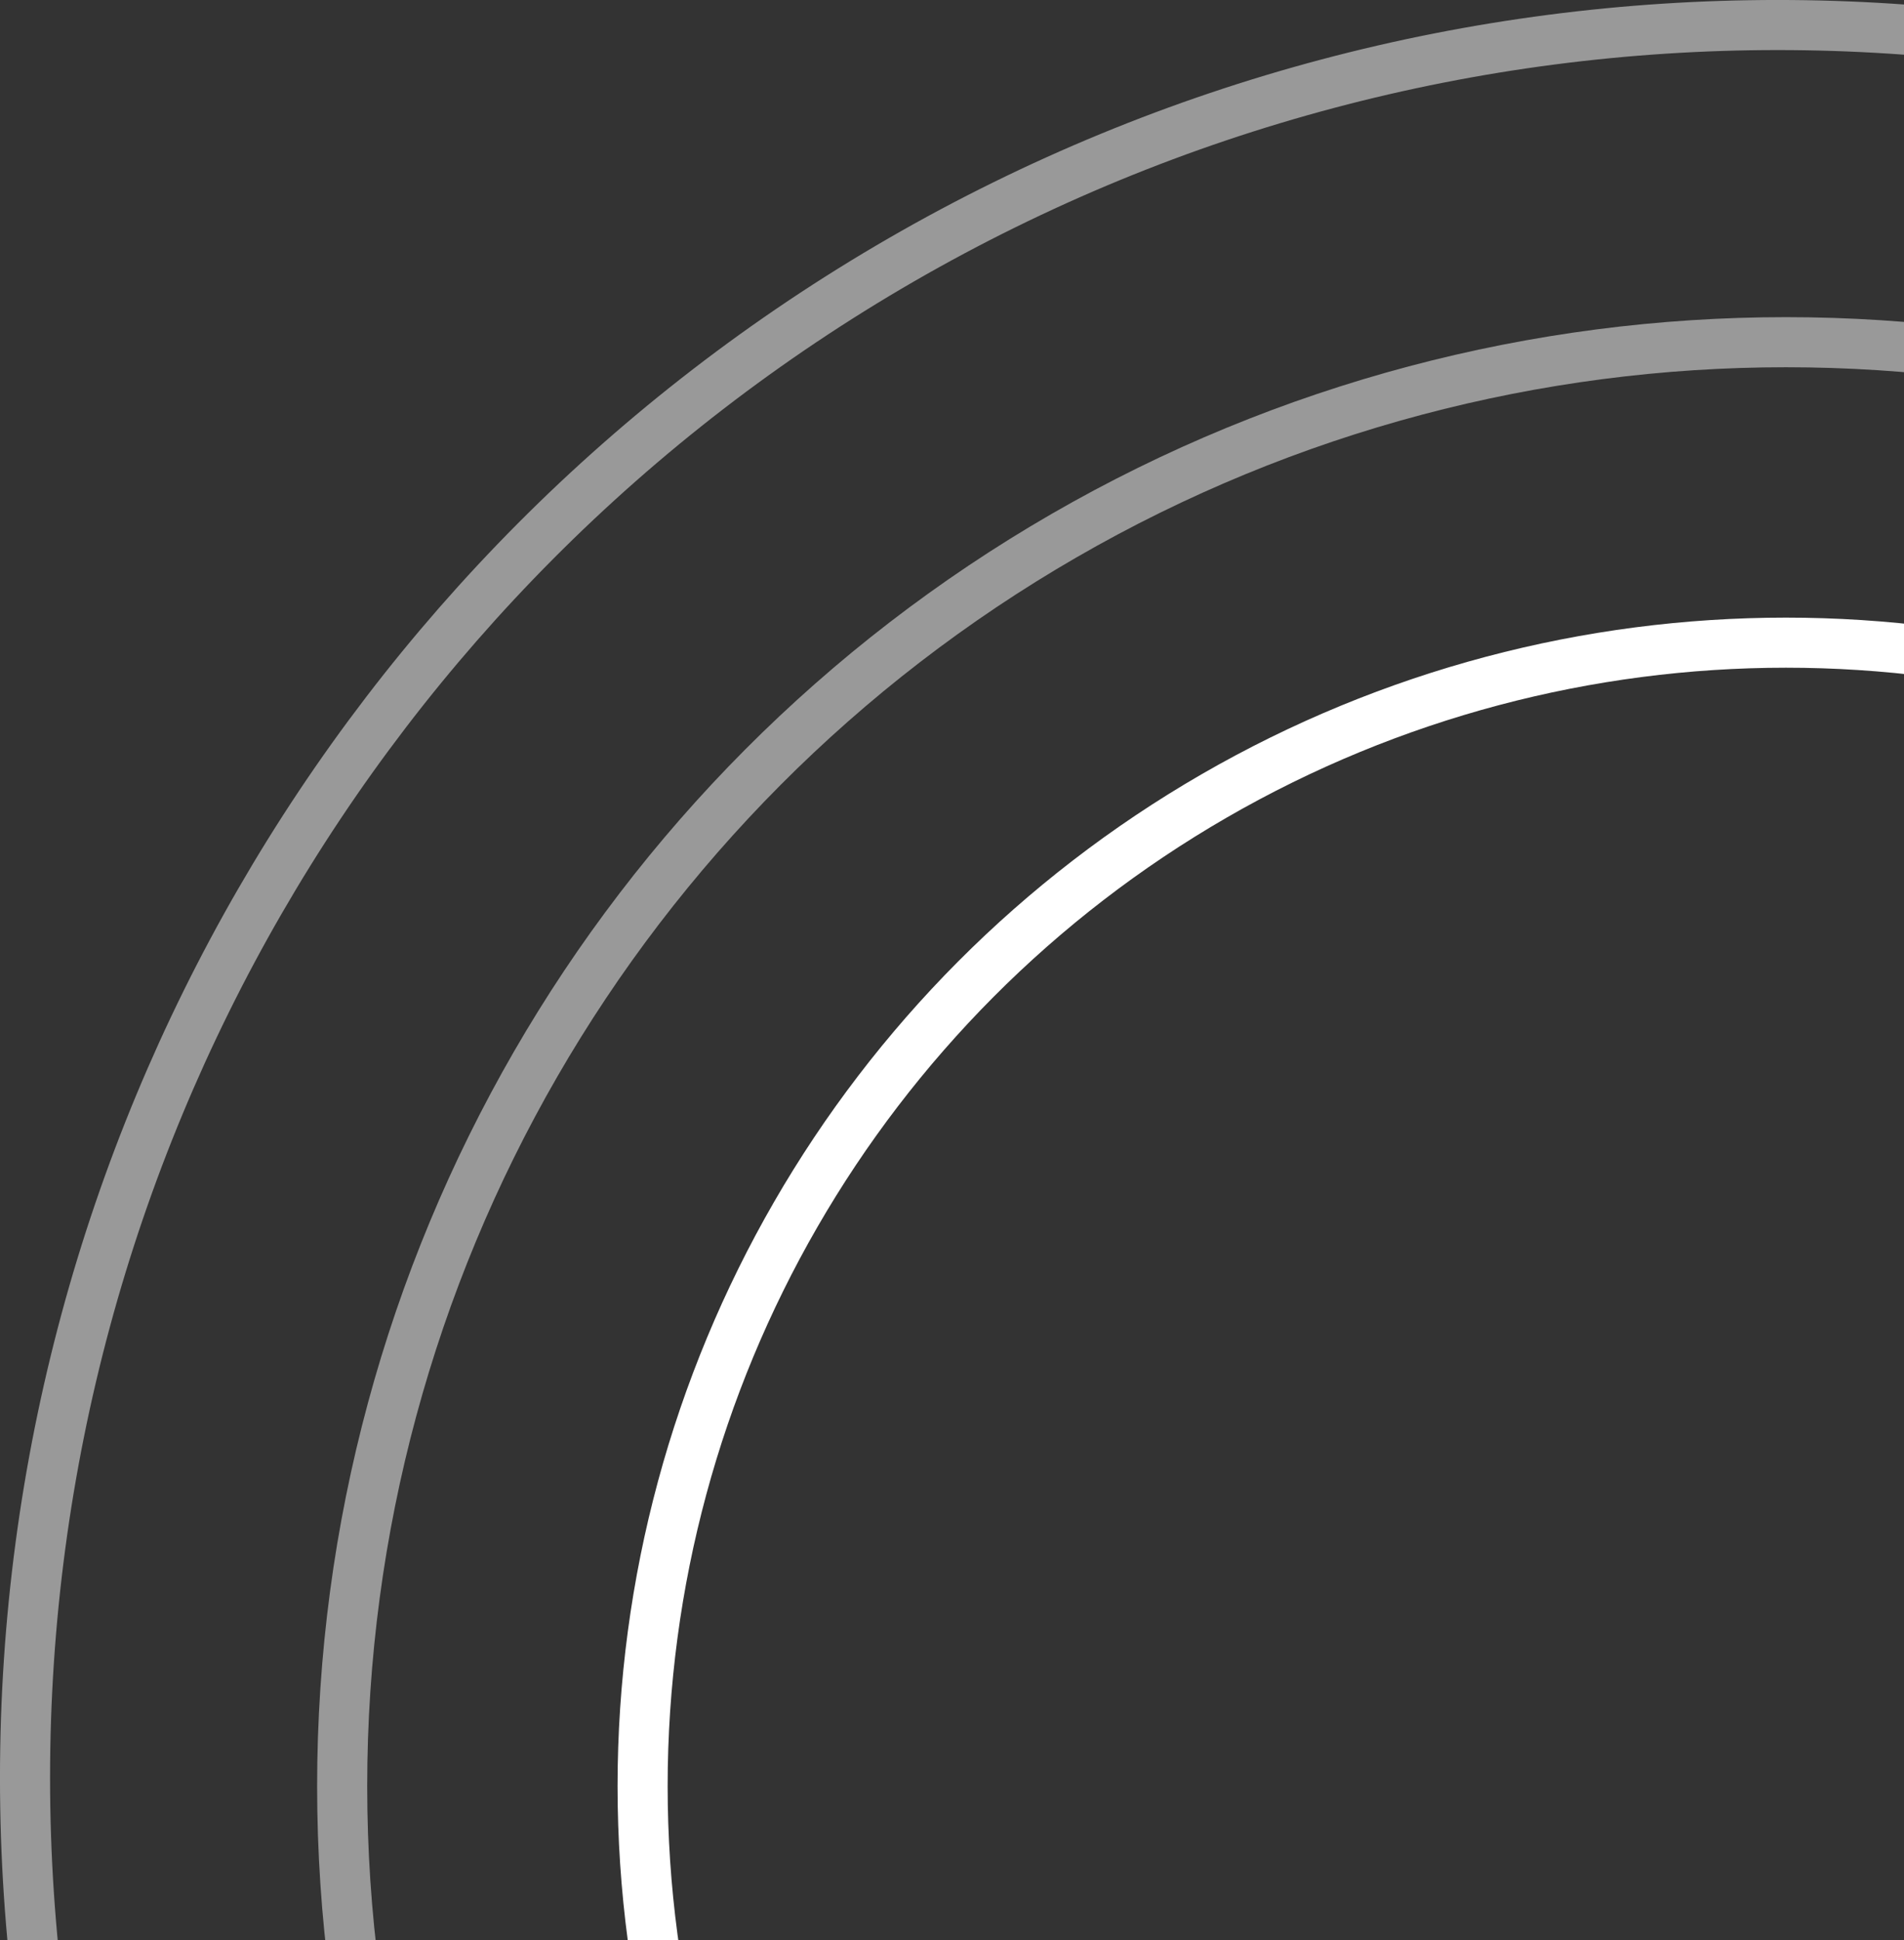 <svg width="106" height="108" viewBox="0 0 106 108" fill="none" xmlns="http://www.w3.org/2000/svg">
<rect x="0" y="0" width="106" height="108" fill="#333333" stroke="none"/>
<circle cx="98.962" cy="98.962" r="97.569" stroke="white" stroke-opacity="0.5" stroke-width="2.788"/>
<circle cx="99.427" cy="99.427" r="80.378" stroke="white" stroke-opacity="0.5" stroke-width="2.788"/>
<circle cx="99.427" cy="99.427" r="63.652" stroke="white" stroke-width="2.788"/>
</svg>
